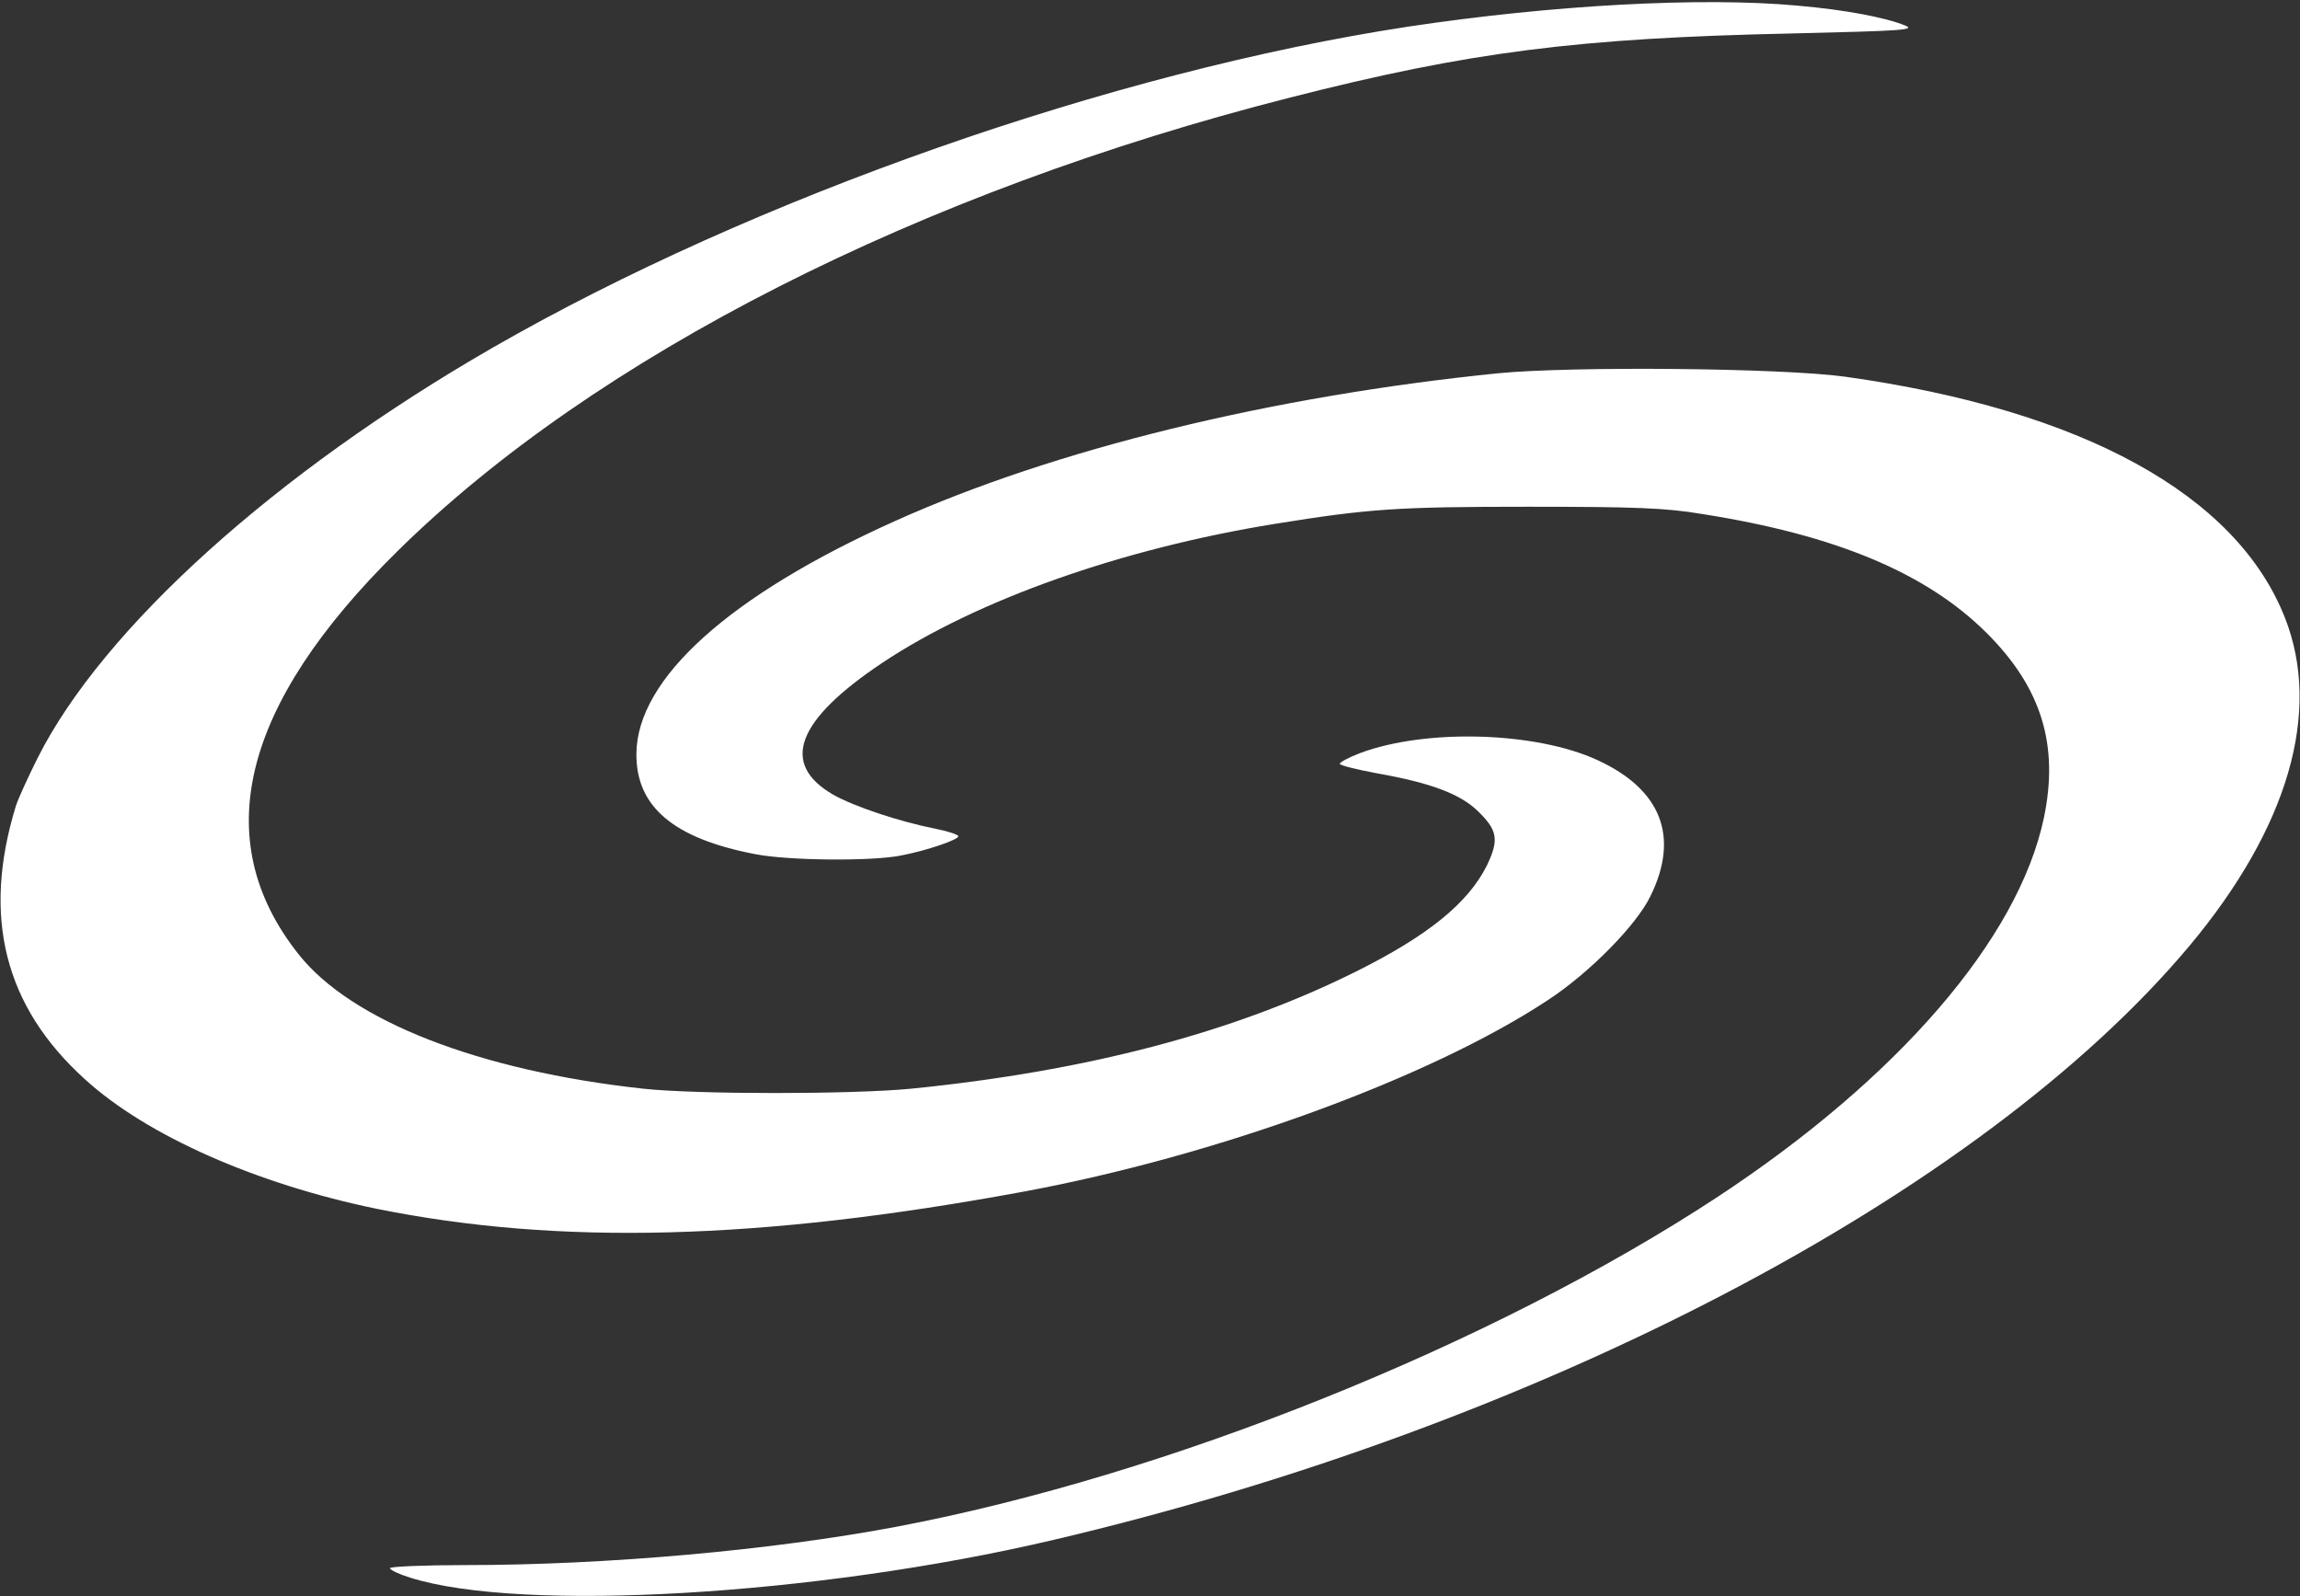 <svg width="804" height="558" viewBox="0 0 804 558" fill="none" xmlns="http://www.w3.org/2000/svg">
<rect x="0" y="0" width="804" height="558" fill="#333333" stroke="none"/>
<path d="M665.933 8.9C659 6.1 645.133 3.433 628.333 1.967C595 -1.1 542.866 1.7 492.333 9.3C389 25.033 263.266 69.166 172.2 121.566C96.2 165.3 35.933 219.7 13.133 265.033C9.8 271.7 6.333 279.3 5.533 281.833C-6.334 320.5 1.533 351.833 29.666 377.3C51.266 397.033 89.666 413.966 131.8 422.633C195.266 435.433 265.4 433.7 357.666 416.633C425.266 404.1 499.8 376.9 541 349.7C555.533 340.233 572.2 323.3 577 313.166C587.133 292.5 580.733 275.966 558.333 265.7C536.866 255.833 498.6 254.633 475.4 263.3C471.533 264.767 468.333 266.5 468.333 267.033C468.333 267.566 474.2 269.033 481.4 270.366C500.2 273.7 510.333 277.566 516.466 283.433C523.533 290.233 524.066 293.567 519.8 302.5C513.266 315.7 499.133 327.166 473.933 339.7C431.133 361.033 379.8 374.5 318.333 380.633C297.533 382.633 243.666 382.633 225 380.633C167.4 374.367 122.733 356.9 104.333 333.567C72.733 293.7 84.333 246.5 138.866 192.766C207.933 124.633 321.4 67.033 451 34.1C513.666 18.1 551.666 13.3 626.333 11.7C665.266 10.767 669.8 10.5 665.933 8.9Z" fill="white"/>
<path d="M798.733 215.966C781.8 172.9 727.933 143.3 645 131.7C622.733 128.633 549.666 127.966 523.666 130.5C444.466 138.5 368.733 157.033 313 182.1C255 208.1 222.6 237.3 222.466 263.566C222.333 282.1 235.533 293.166 264.066 298.633C275.666 300.9 305.266 301.167 315.266 299.033C324.2 297.3 335 293.566 335 292.366C335 291.833 331.533 290.633 327.4 289.833C314.066 287.167 298.6 281.966 291.266 277.833C272.6 267.033 278.333 251.833 308.466 231.7C341.533 209.7 392.066 191.833 445.533 183.166C478.6 177.833 488.466 177.166 534.333 177.166C571.666 177.166 582.333 177.566 595 179.7C641.8 187.033 673.4 200.366 694.333 221.166C713.666 240.366 719.8 260.5 714.466 285.966C705.533 328.233 663.533 376.9 600.333 418.5C521.8 470.1 407.8 515.966 313 533.833C269.8 541.966 212.2 547.166 162.733 547.166C148.2 547.166 136.333 547.7 136.333 548.233C136.333 548.9 139.533 550.366 143.4 551.566C182.333 563.833 285.133 557.833 367.666 538.5C537.8 498.633 692.333 417.833 765.4 330.633C799.933 289.3 811.666 248.766 798.733 215.966Z" fill="white"/>
</svg>
